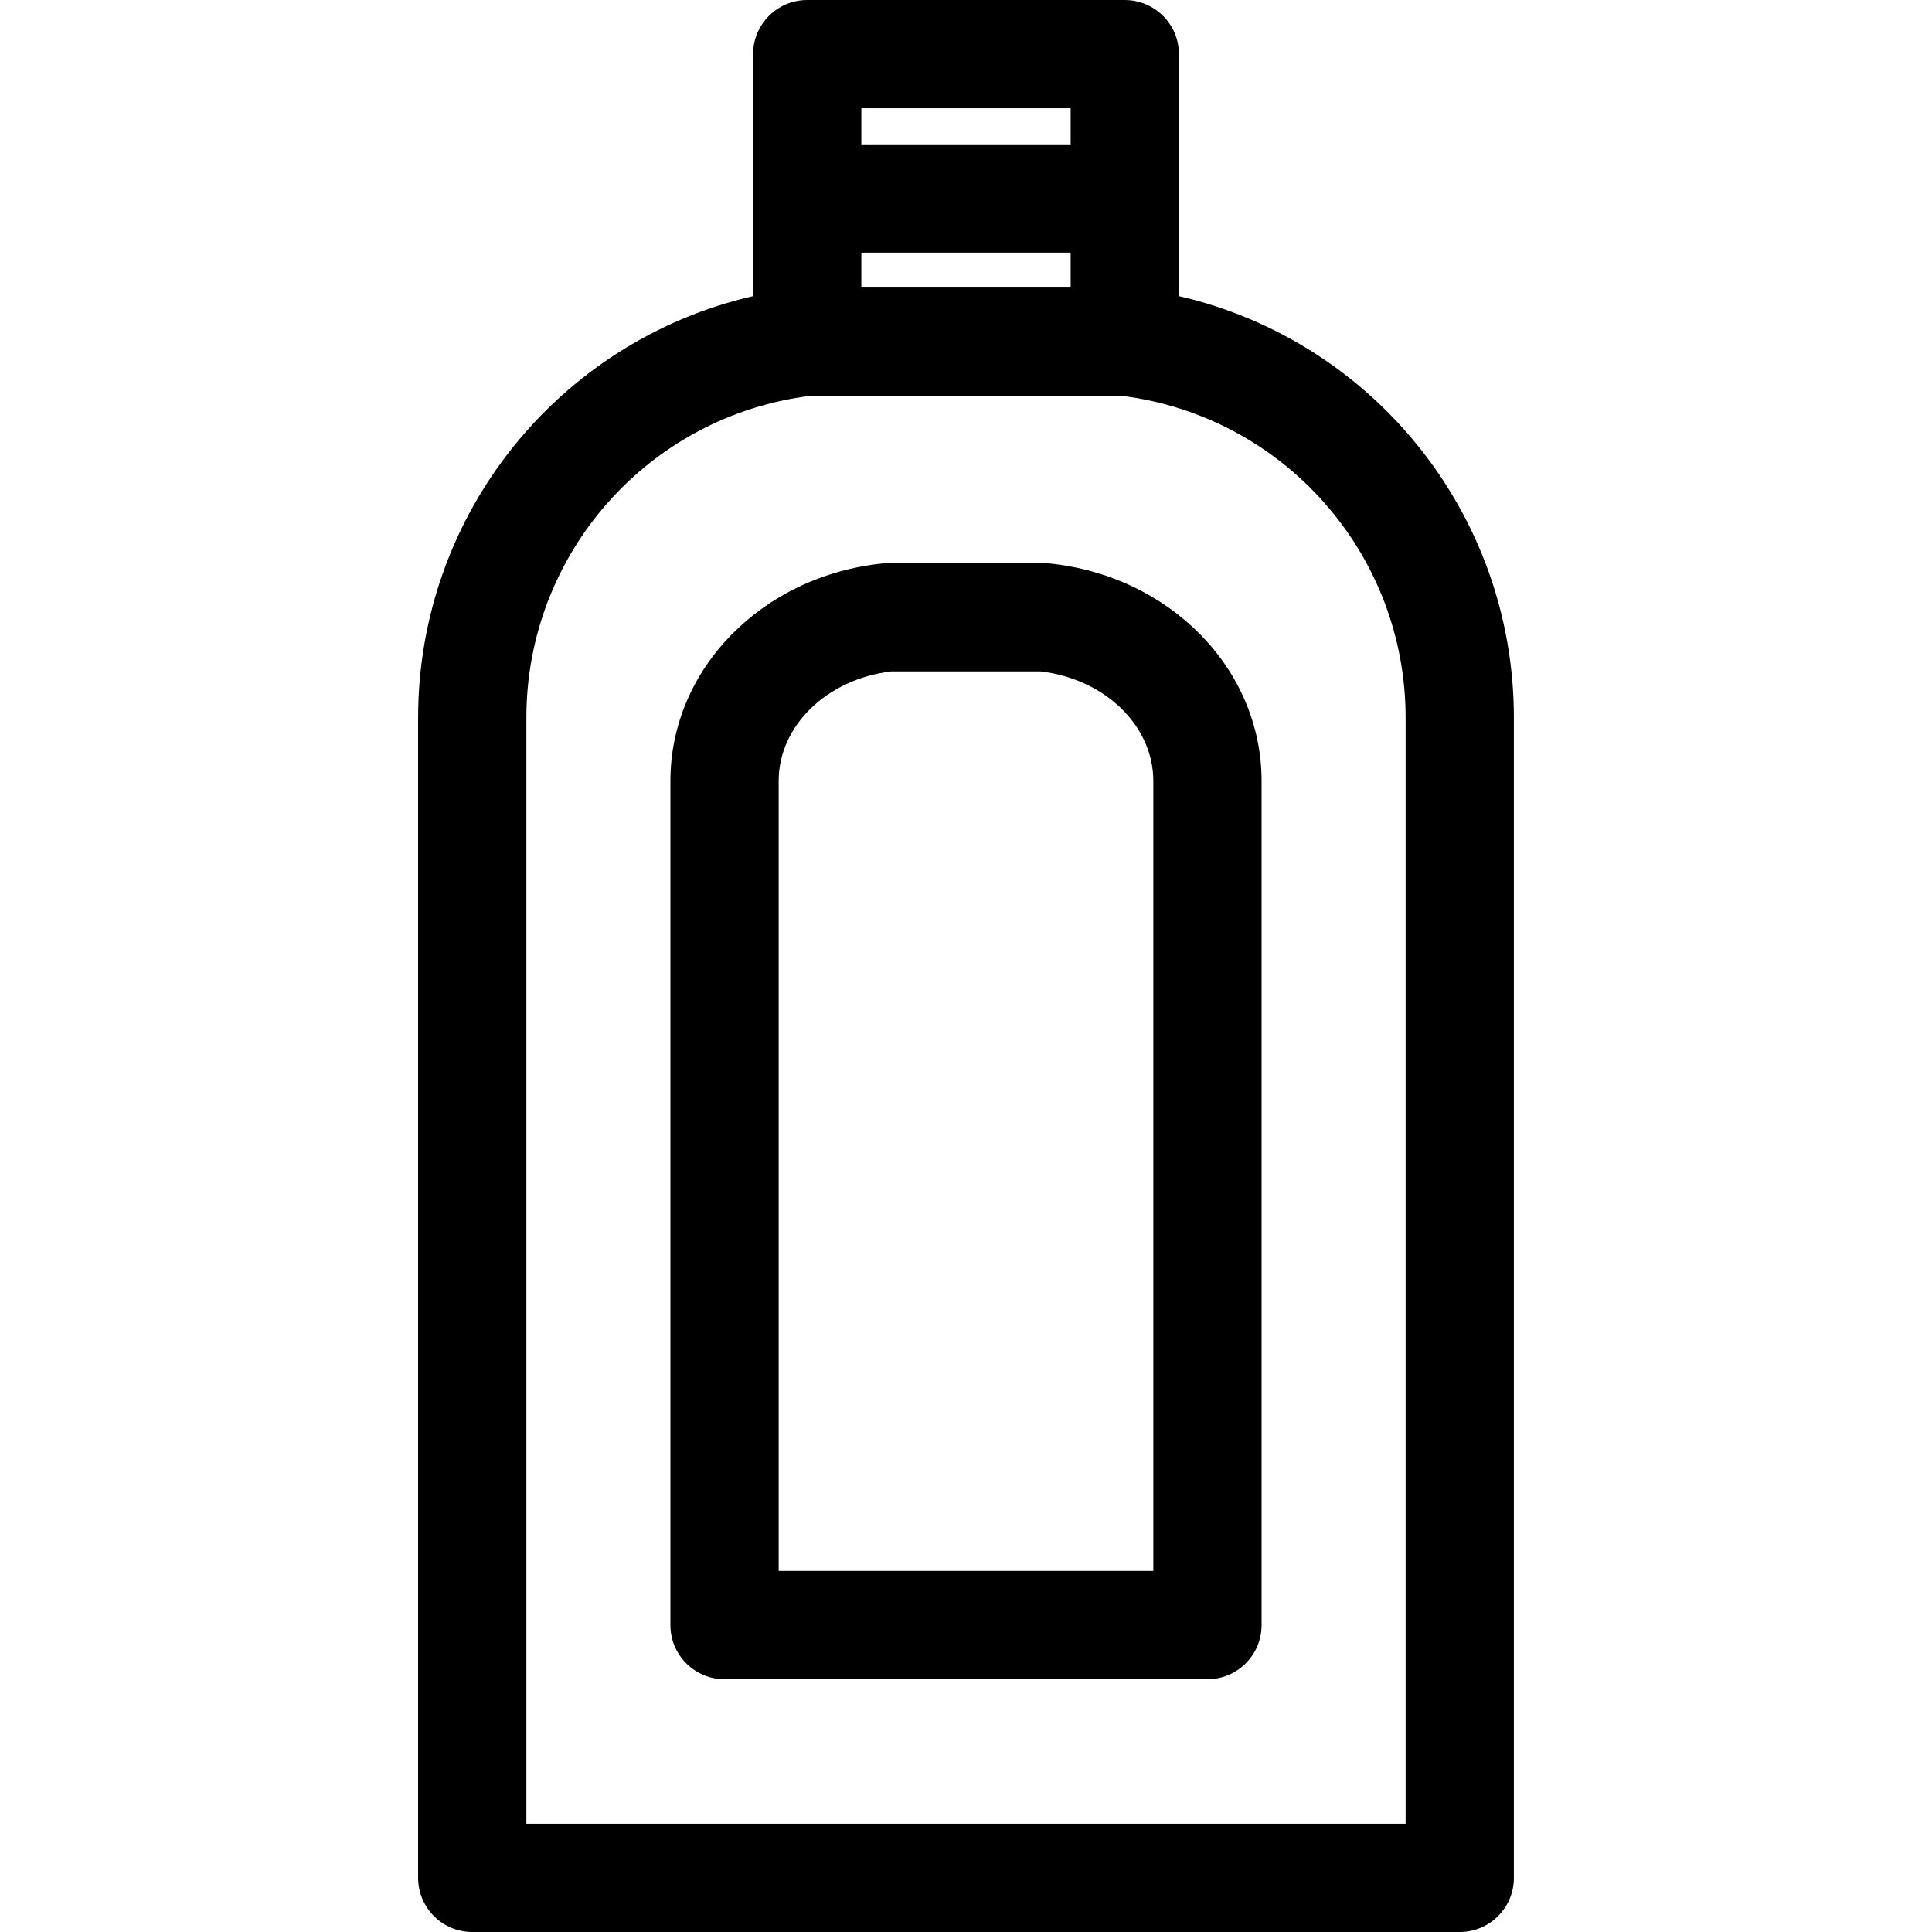 <?xml version="1.0" encoding="iso-8859-1"?>
<!-- Uploaded to: SVG Repo, www.svgrepo.com, Generator: SVG Repo Mixer Tools -->
<!DOCTYPE svg PUBLIC "-//W3C//DTD SVG 1.1//EN" "http://www.w3.org/Graphics/SVG/1.1/DTD/svg11.dtd">
<svg fill="#000000" height="800px" width="800px" version="1.1" id="Capa_1" xmlns="http://www.w3.org/2000/svg" xmlns:xlink="http://www.w3.org/1999/xlink" 
	 viewBox="0 0 267.683 267.683" xml:space="preserve">
<g>
	<path d="M163.341,41.028V7.5c0-4.142-3.357-7.5-7.5-7.5h-44c-4.143,0-7.5,3.358-7.5,7.5v33.528
		C77.459,47.214,57.93,71.244,57.93,99.445v160.738c0,4.142,3.357,7.5,7.5,7.5h136.822c4.143,0,7.5-3.358,7.5-7.5V99.445
		C209.752,71.244,190.223,47.214,163.341,41.028z M119.341,39.837V35h29v4.837H119.341z M148.341,15v5h-29v-5H148.341z
		 M194.752,252.683H72.93V99.445c0-22.731,16.919-41.841,39.412-44.608h42.998c22.493,2.767,39.412,21.877,39.412,44.608V252.683z"
		/>
	<path d="M145.363,78.063c-0.254-0.026-0.509-0.039-0.764-0.039h-21.516c-0.255,0-0.51,0.013-0.764,0.039
		c-16.779,1.717-29.433,14.674-29.433,30.14v116.957c0,4.142,3.357,7.5,7.5,7.5h66.908c4.143,0,7.5-3.358,7.5-7.5V108.202
		C174.795,92.737,162.142,79.779,145.363,78.063z M159.795,217.659h-51.908V108.202c0-7.644,6.685-14.117,15.607-15.179h20.693
		c8.923,1.062,15.607,7.535,15.607,15.179V217.659z"/>
</g>
</svg>